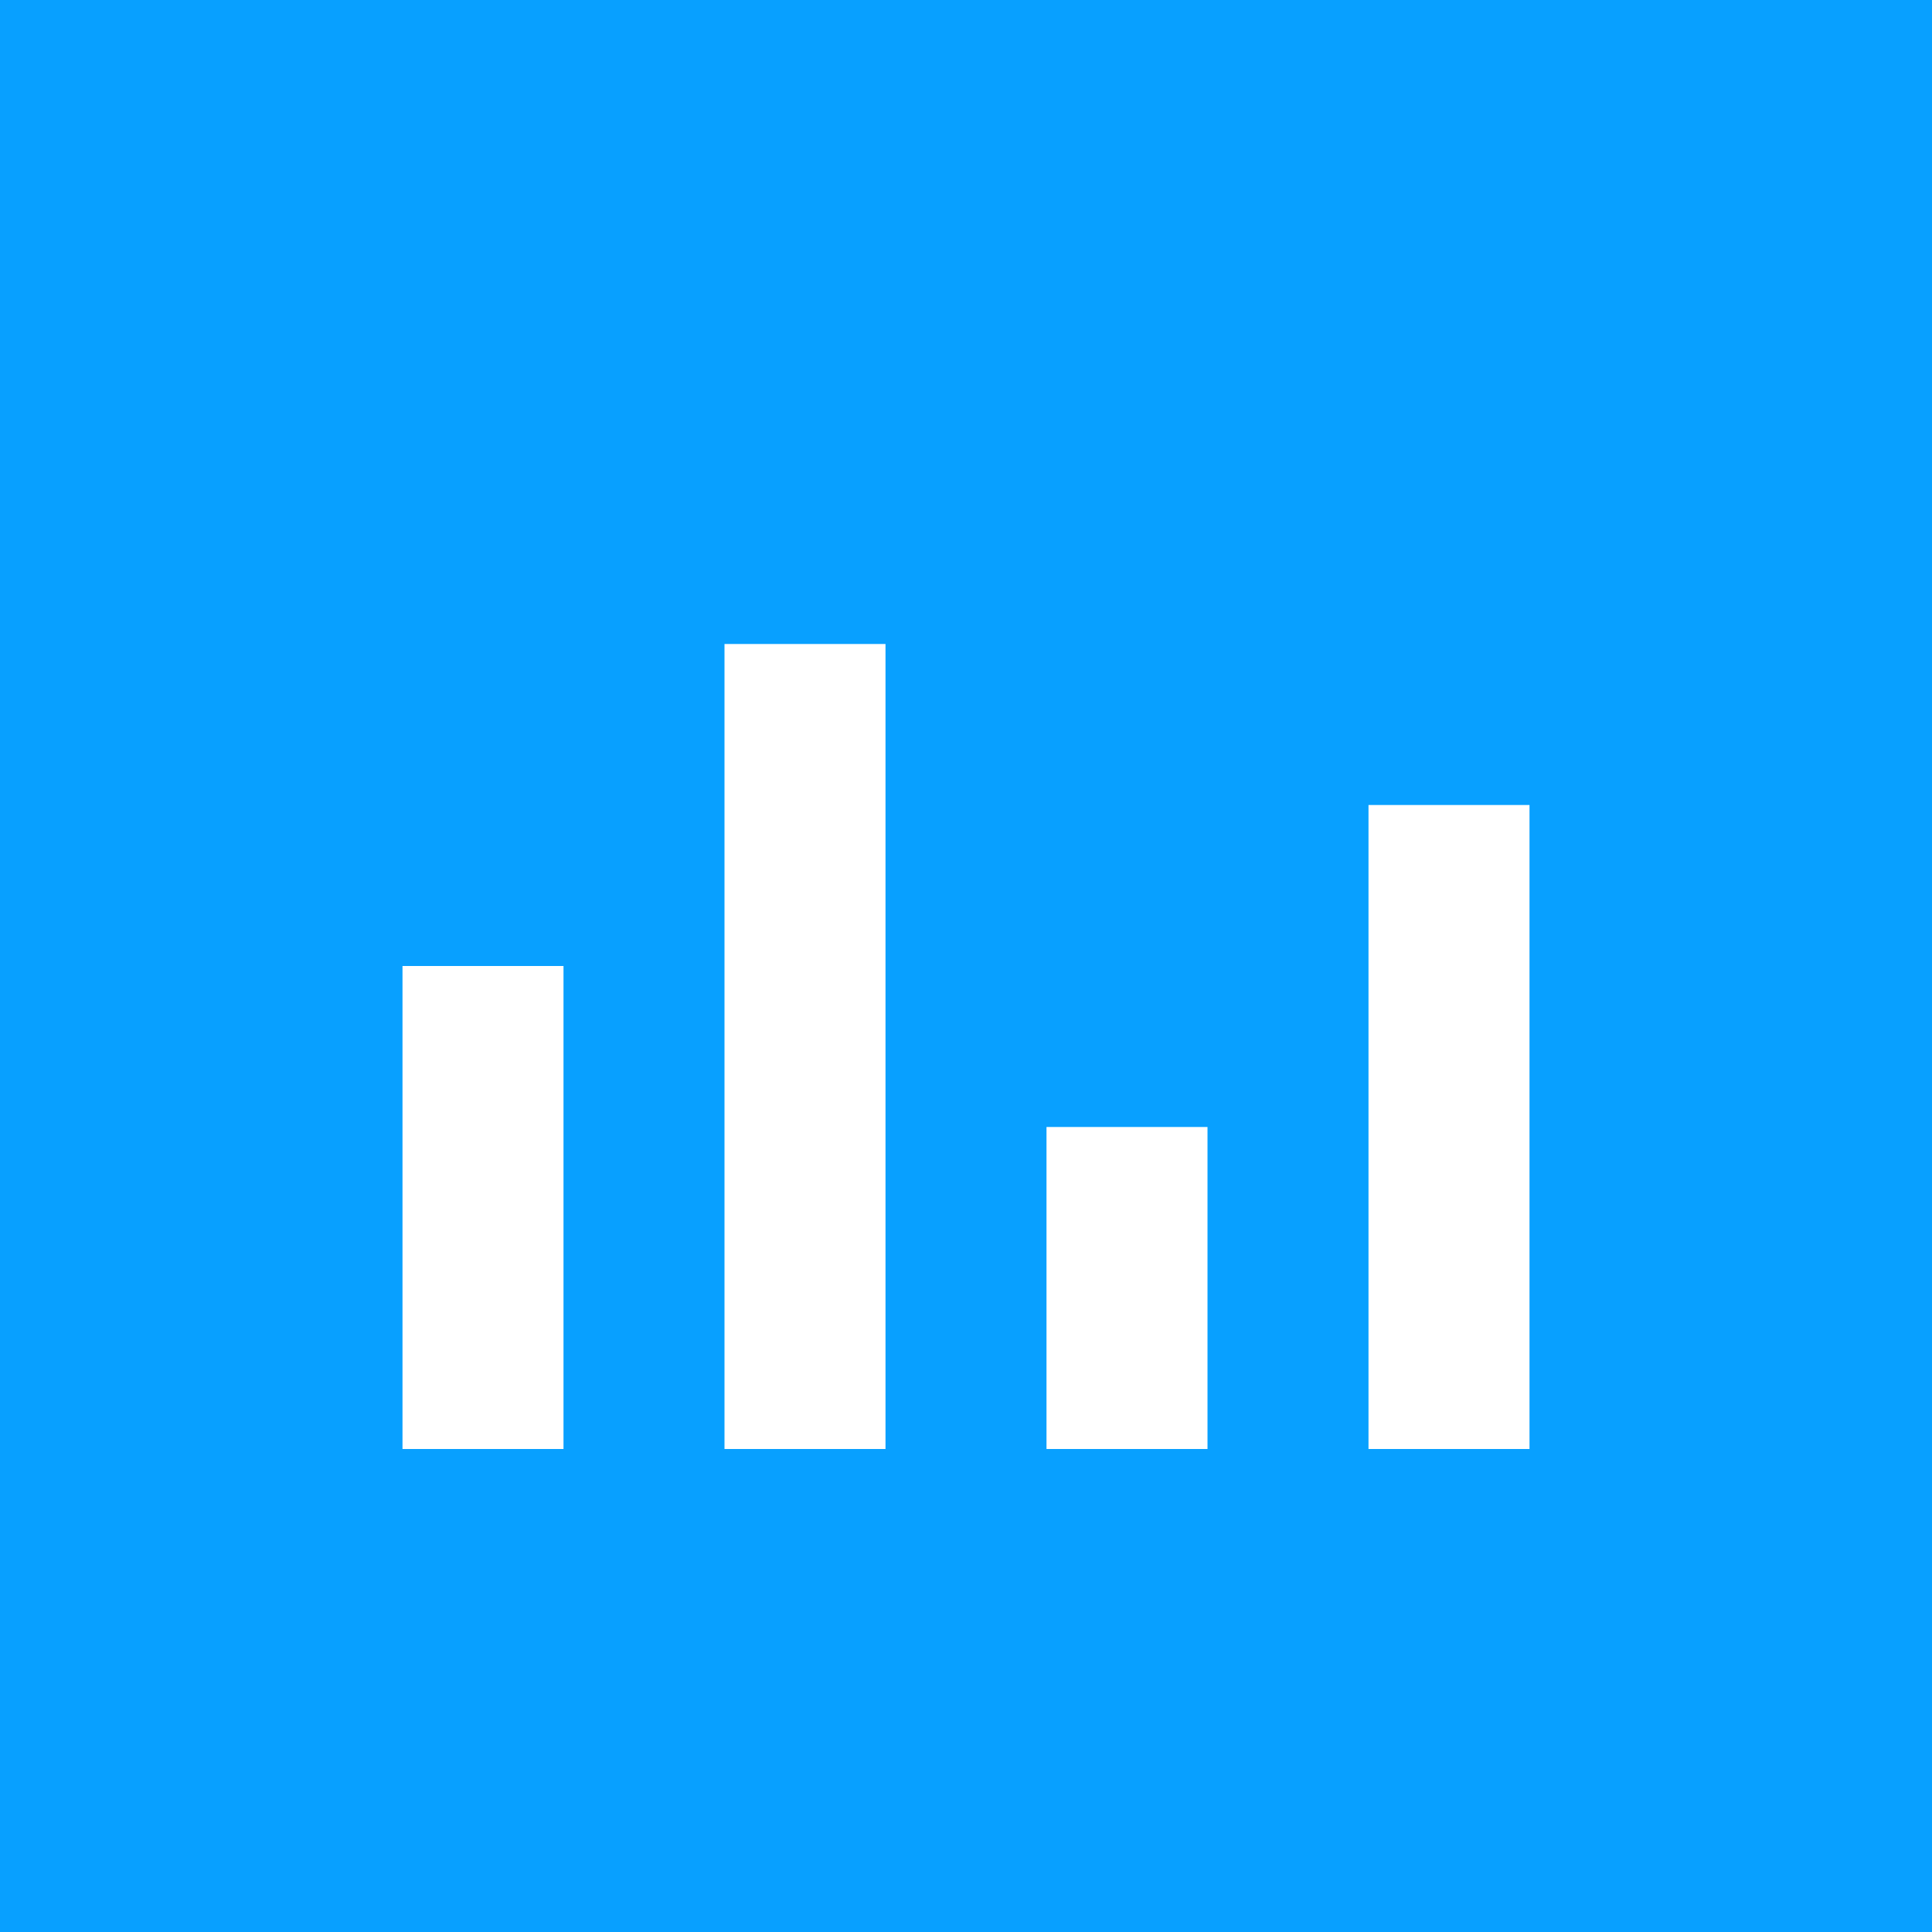 <svg width="64" height="64" viewBox="0 0 24 24" xmlns="http://www.w3.org/2000/svg">
  <rect width="24" height="24" fill="#08A0FF"/>
  <path d="M5 18h2v-6H5v6zm4 0h2v-10H9v10zm4 0h2v-4h-2v4zm4 0h2v-8h-2v8z" fill="#fff"/>
</svg>
